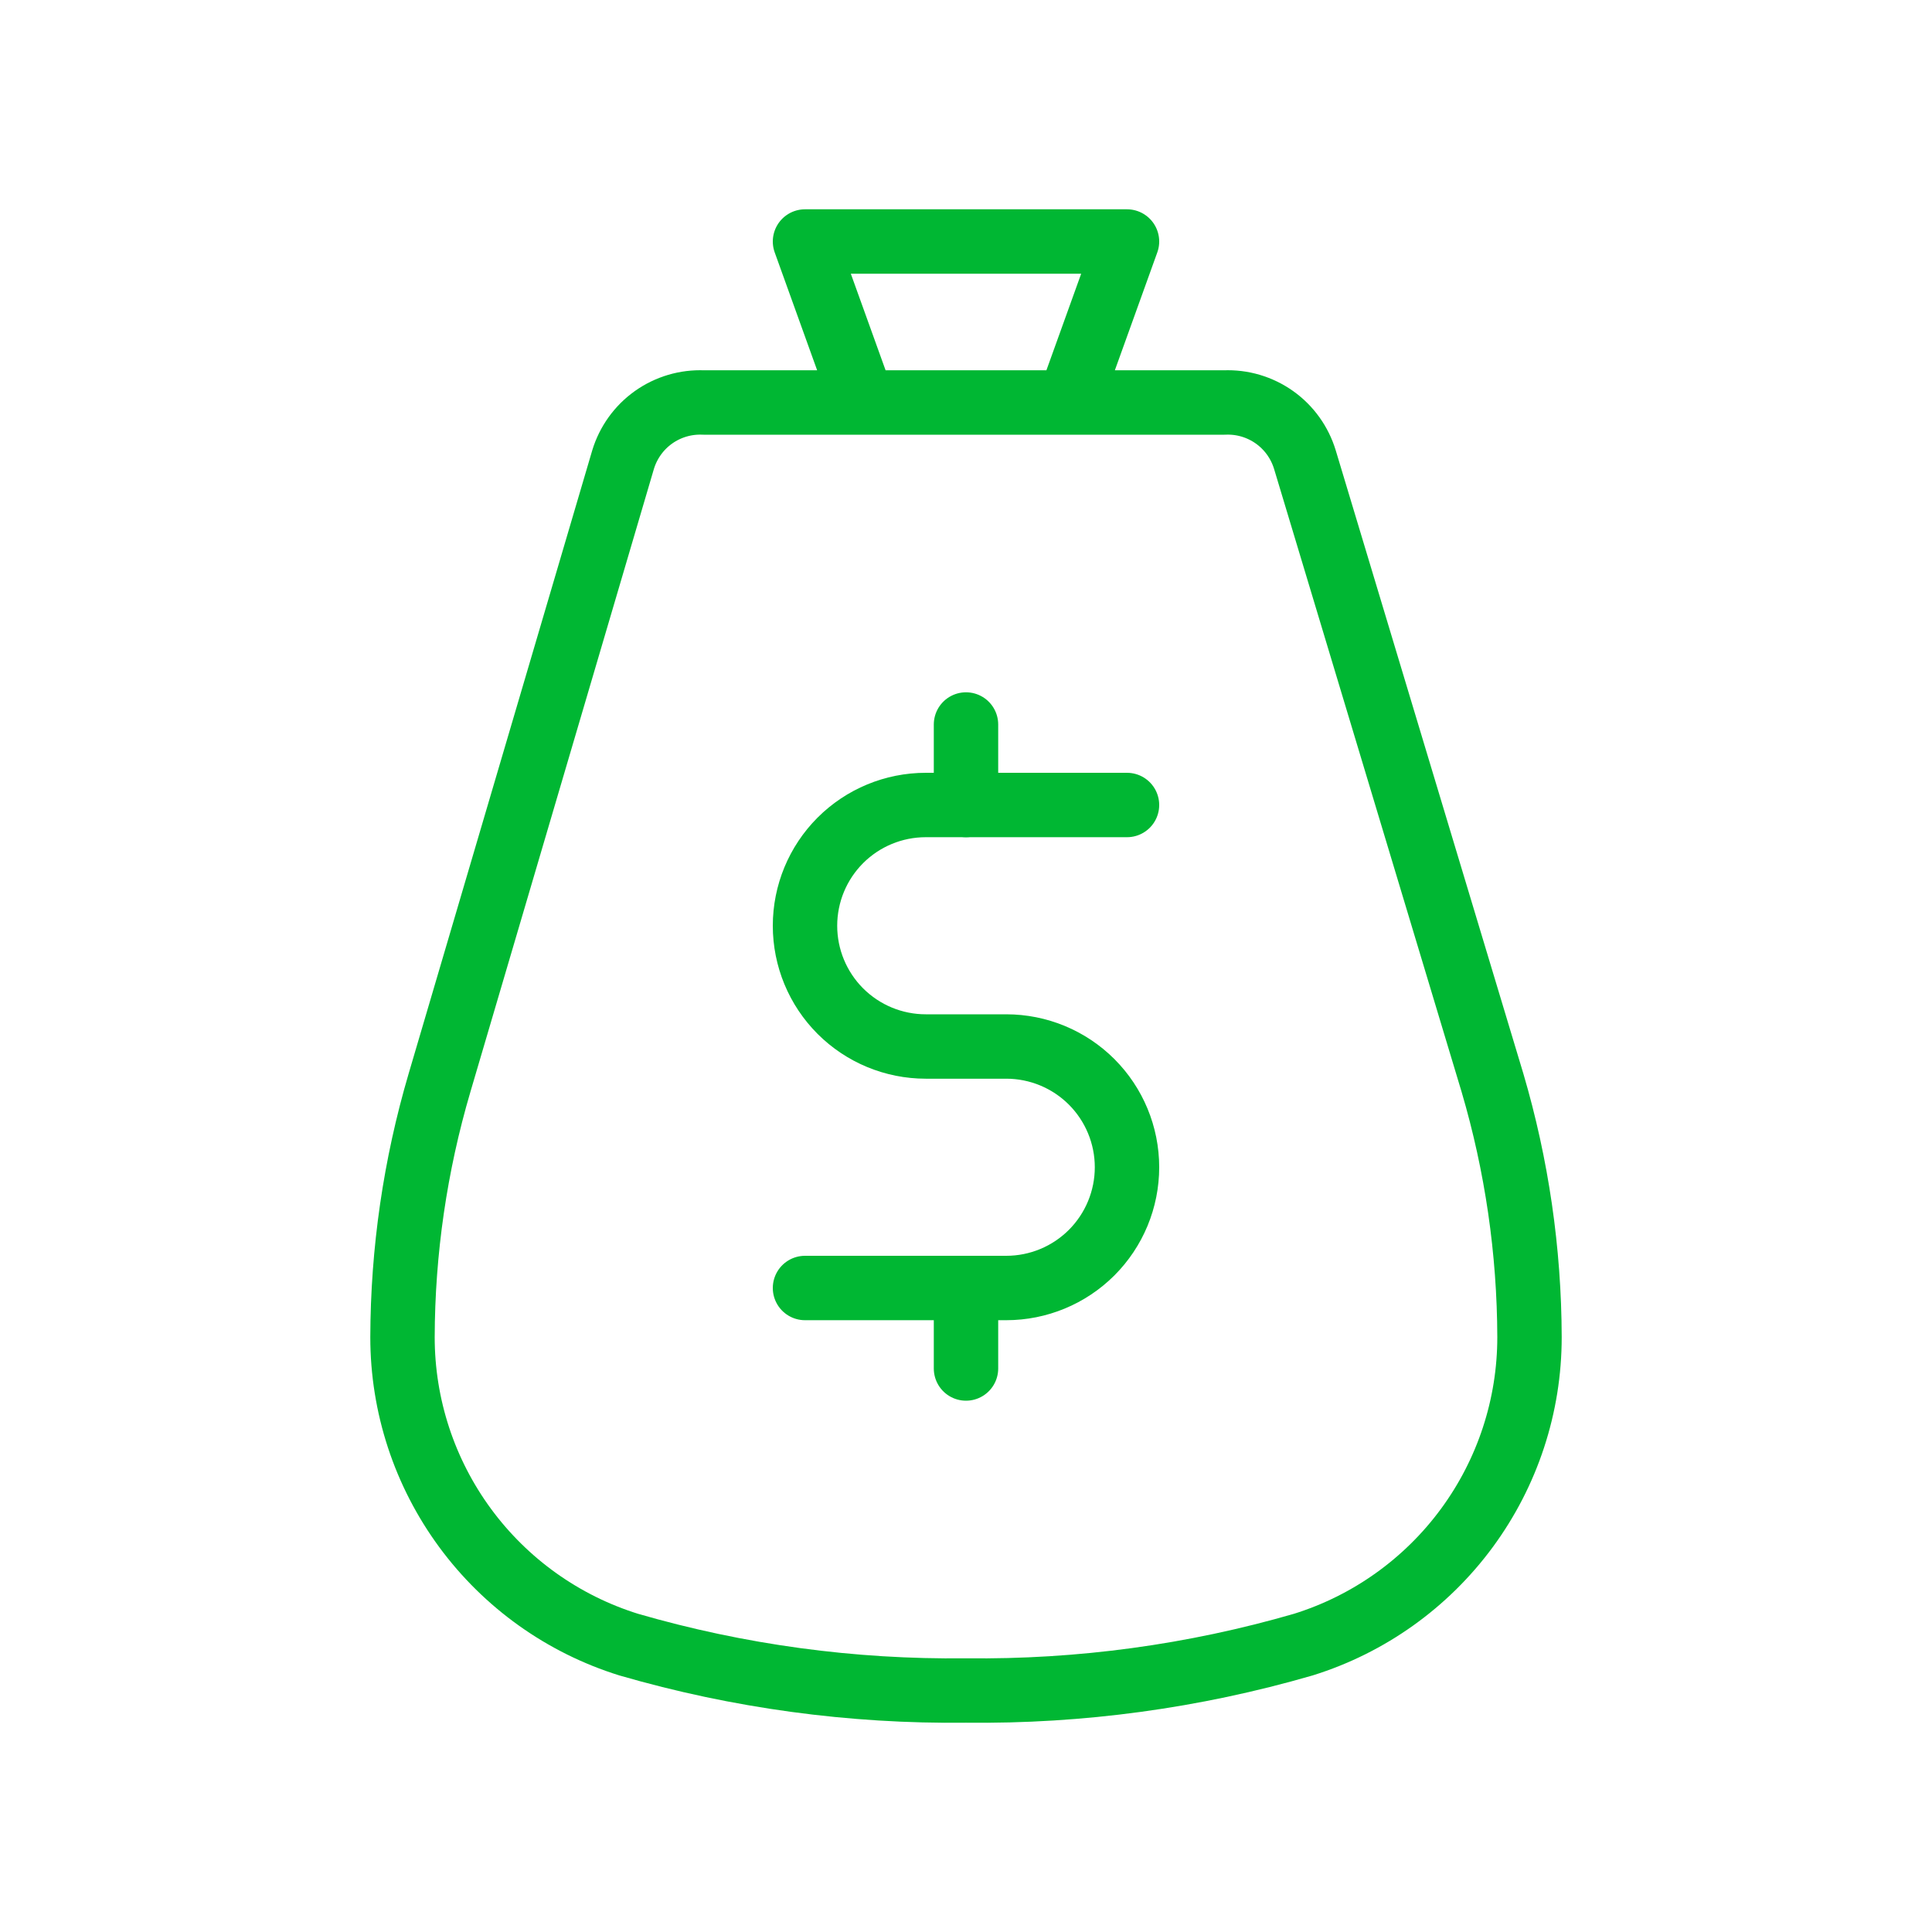<svg width="60" height="60" viewBox="0 0 60 60" fill="none" xmlns="http://www.w3.org/2000/svg">
<path d="M35 25H28.75C27.755 25 26.802 25.395 26.098 26.098C25.395 26.802 25 27.755 25 28.75V28.75C25 29.745 25.395 30.698 26.098 31.402C26.802 32.105 27.755 32.5 28.75 32.5H31.25C32.245 32.5 33.198 32.895 33.902 33.598C34.605 34.302 35 35.255 35 36.25V36.25C35 37.245 34.605 38.198 33.902 38.902C33.198 39.605 32.245 40 31.25 40H25" stroke="#00B733" stroke-width="2" stroke-linecap="round" stroke-linejoin="round"/>
<path d="M30 42.5V40M26.8 12.5L25 7.5H35L33.2 12.5H26.8ZM30 52.5C33.543 52.542 37.072 52.062 40.475 51.075C42.511 50.441 44.291 49.171 45.555 47.453C46.819 45.735 47.501 43.658 47.5 41.525C47.493 38.85 47.106 36.191 46.35 33.625L40.525 14.275C40.364 13.744 40.032 13.281 39.579 12.959C39.126 12.638 38.58 12.476 38.025 12.5H21.85C21.295 12.476 20.749 12.638 20.296 12.959C19.843 13.281 19.511 13.744 19.35 14.275L13.65 33.625C12.894 36.191 12.507 38.85 12.5 41.525V41.525C12.499 43.658 13.181 45.735 14.445 47.453C15.709 49.171 17.489 50.441 19.525 51.075C22.928 52.062 26.457 52.542 30 52.5V52.5ZM30 25V22.5V25Z" stroke="#00B733" stroke-width="2" stroke-linecap="round" stroke-linejoin="round"/>
</svg>
